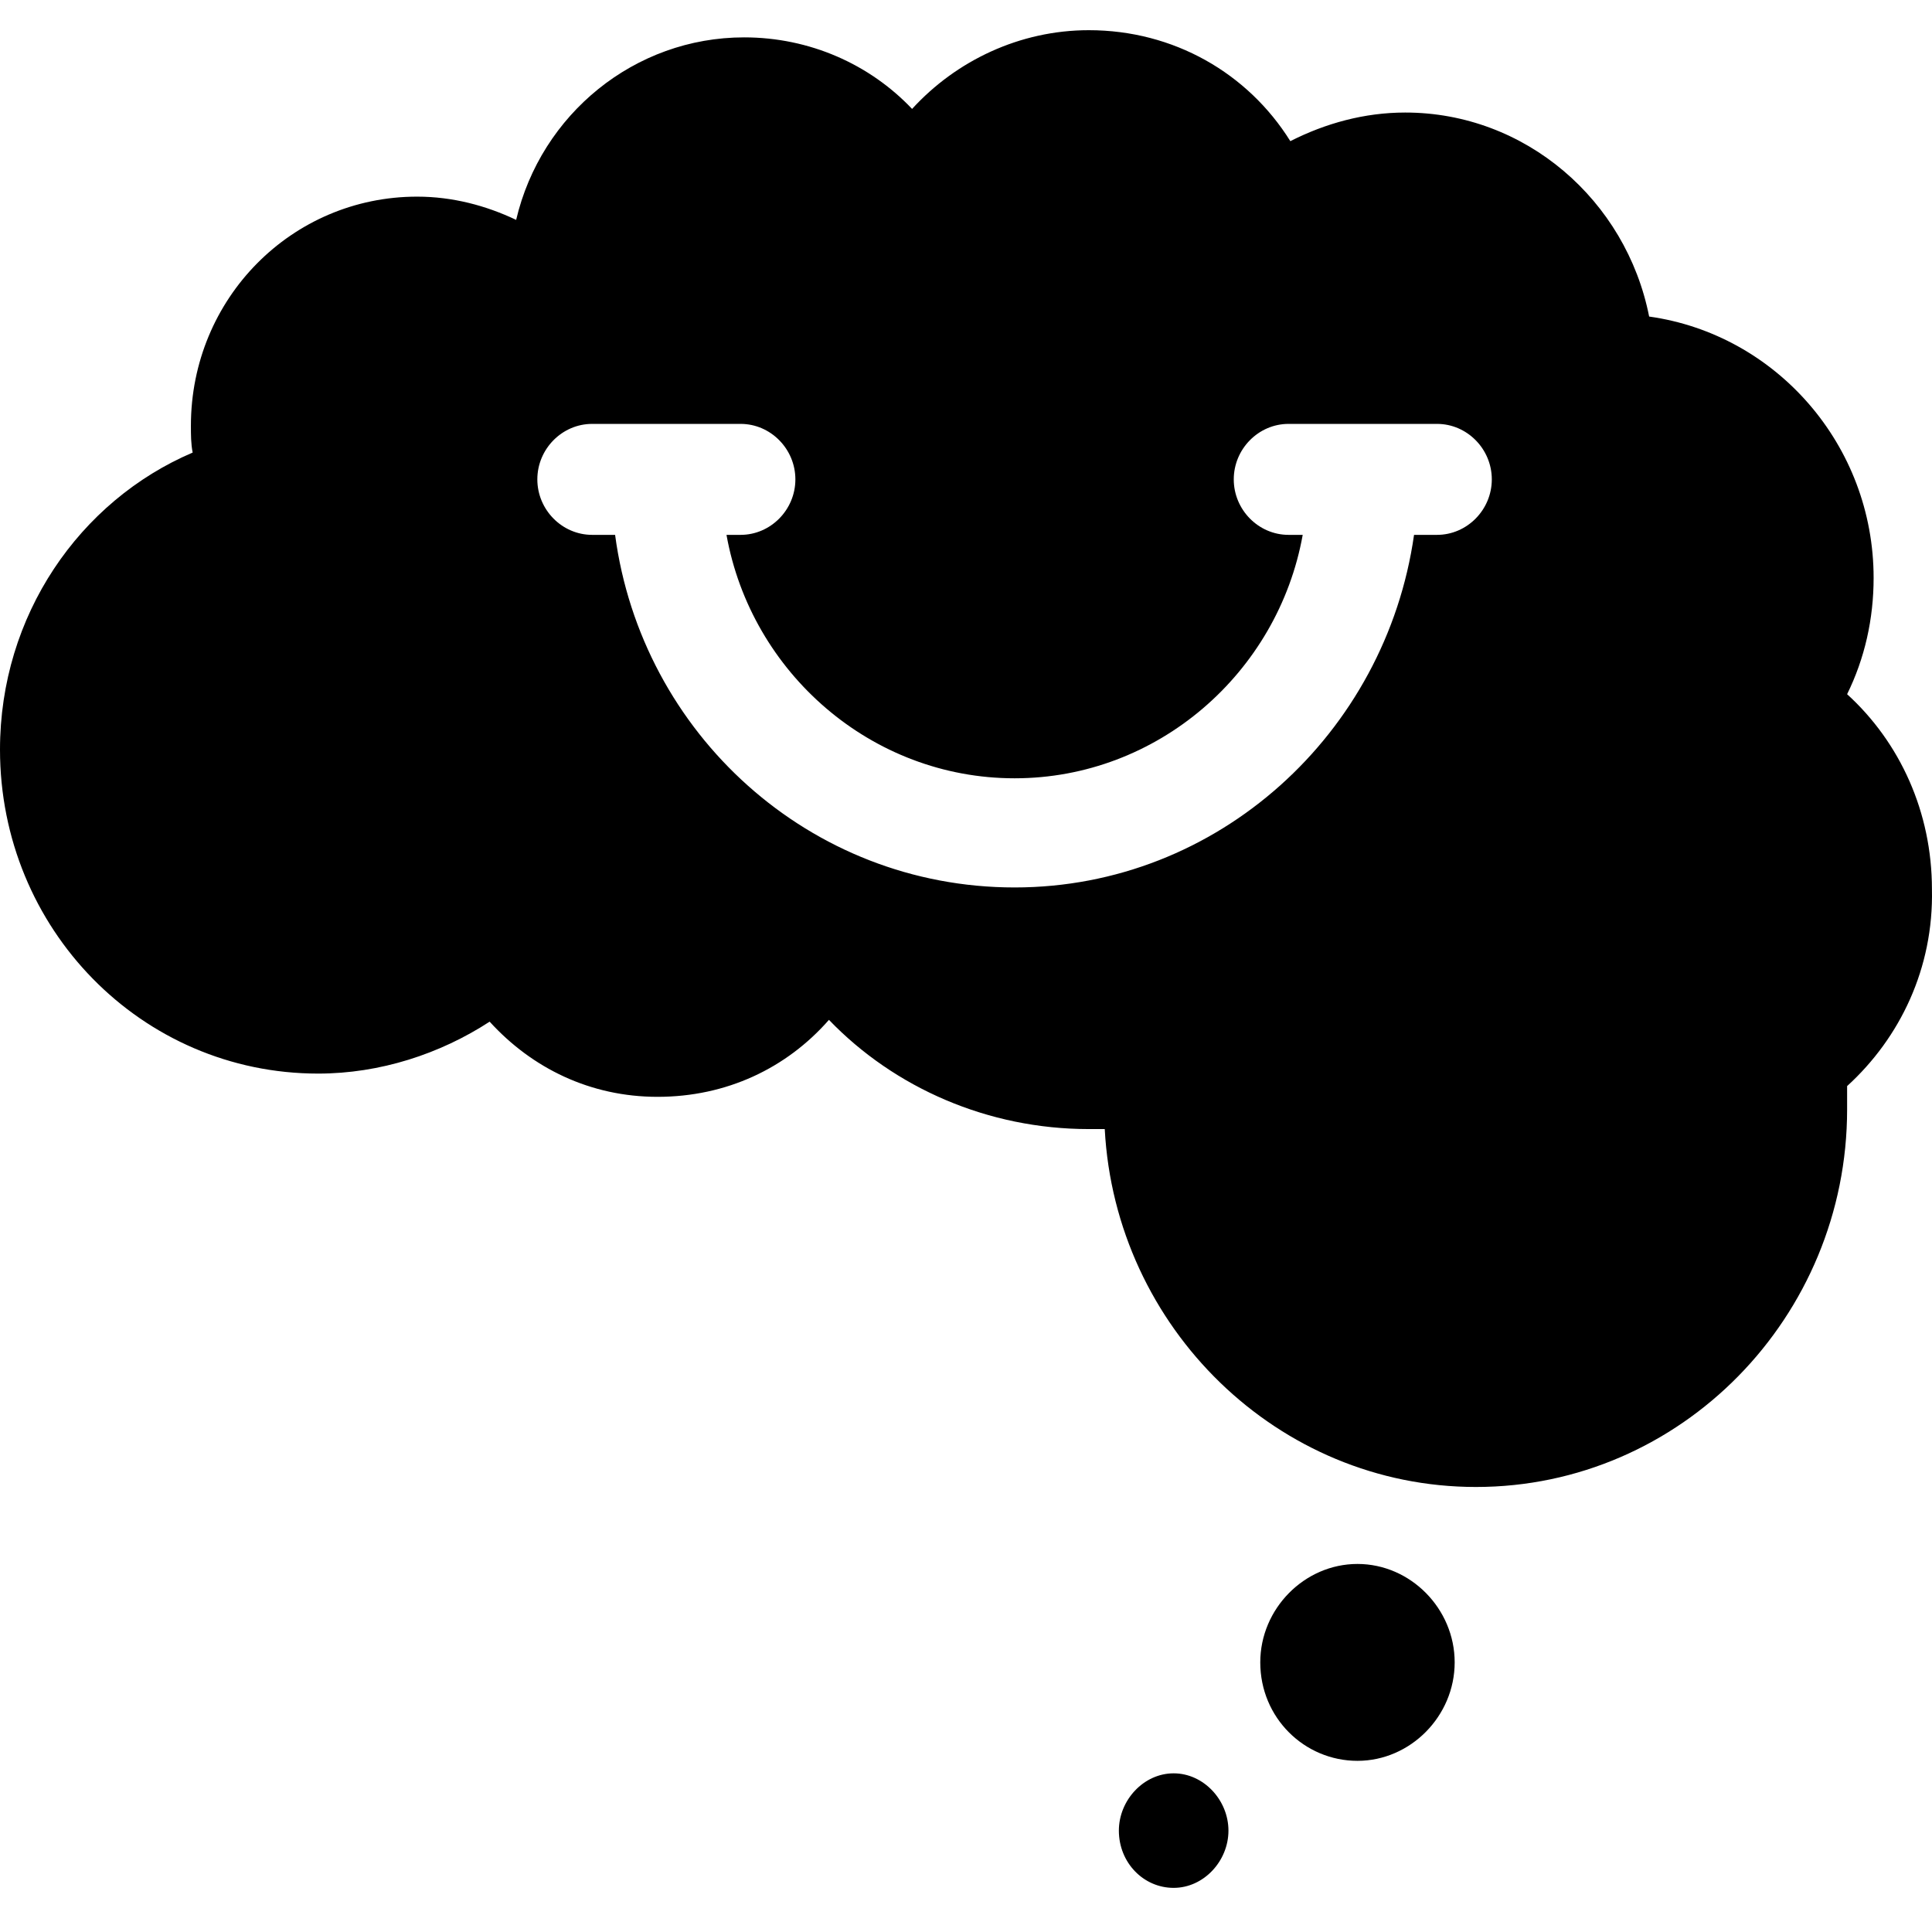 <svg width="32" height="32" viewBox="0 0 32 32" fill="none" xmlns="http://www.w3.org/2000/svg">
<path d="M24.709 7.94C24.709 7.436 24.299 7.021 23.802 7.021H21.342C20.845 7.021 20.435 7.436 20.435 7.94C20.435 8.444 20.845 8.859 21.342 8.859H21.577C21.167 11.142 19.176 12.891 16.805 12.891C14.433 12.891 12.442 11.142 12.033 8.859H12.267C12.764 8.859 13.174 8.444 13.174 7.94C13.174 7.436 12.764 7.021 12.267 7.021H9.808C9.31 7.021 8.9 7.436 8.9 7.94C8.9 8.444 9.31 8.859 9.808 8.859H10.188C10.627 12.15 13.409 14.699 16.805 14.699C20.171 14.699 22.953 12.15 23.421 8.859H23.802C24.299 8.859 24.709 8.444 24.709 7.94ZM30.594 17.989C30.594 18.108 30.594 18.256 30.594 18.375C30.594 21.813 27.842 24.629 24.446 24.629C21.167 24.629 18.473 21.991 18.298 18.701C18.21 18.701 18.122 18.701 18.034 18.701C16.365 18.701 14.814 18.019 13.73 16.892C13.028 17.693 12.033 18.167 10.891 18.167C9.778 18.167 8.812 17.693 8.11 16.922C7.29 17.456 6.294 17.782 5.27 17.782C2.342 17.782 0 15.381 0 12.416C0 10.193 1.317 8.296 3.191 7.496C3.162 7.347 3.162 7.199 3.162 7.051C3.162 4.946 4.831 3.257 6.909 3.257C7.495 3.257 8.051 3.405 8.549 3.642C8.959 1.893 10.51 0.619 12.325 0.619C13.409 0.619 14.404 1.063 15.107 1.804C15.838 1.004 16.892 0.5 18.034 0.5C19.439 0.5 20.669 1.211 21.372 2.338C21.957 2.041 22.601 1.864 23.275 1.864C25.265 1.864 26.934 3.316 27.315 5.243C29.423 5.539 31.033 7.377 31.033 9.571C31.033 10.252 30.886 10.905 30.594 11.498C31.472 12.298 31.999 13.454 31.999 14.729C32.028 16.033 31.472 17.189 30.594 17.989ZM22.484 25.904C21.606 25.904 20.874 26.645 20.874 27.534C20.874 28.453 21.606 29.165 22.484 29.165C23.362 29.165 24.094 28.424 24.094 27.534C24.094 26.645 23.362 25.904 22.484 25.904ZM20.347 30.321C20.347 30.825 19.937 31.269 19.439 31.269C18.942 31.269 18.532 30.854 18.532 30.321C18.532 29.817 18.942 29.372 19.439 29.372C19.937 29.372 20.347 29.817 20.347 30.321Z" fill="currentColor"/>
<style>@media (prefers-color-scheme: light) { :root { filter: none; } }
@media (prefers-color-scheme: dark) { :root { filter: invert(100%); } }
</style>
</svg>